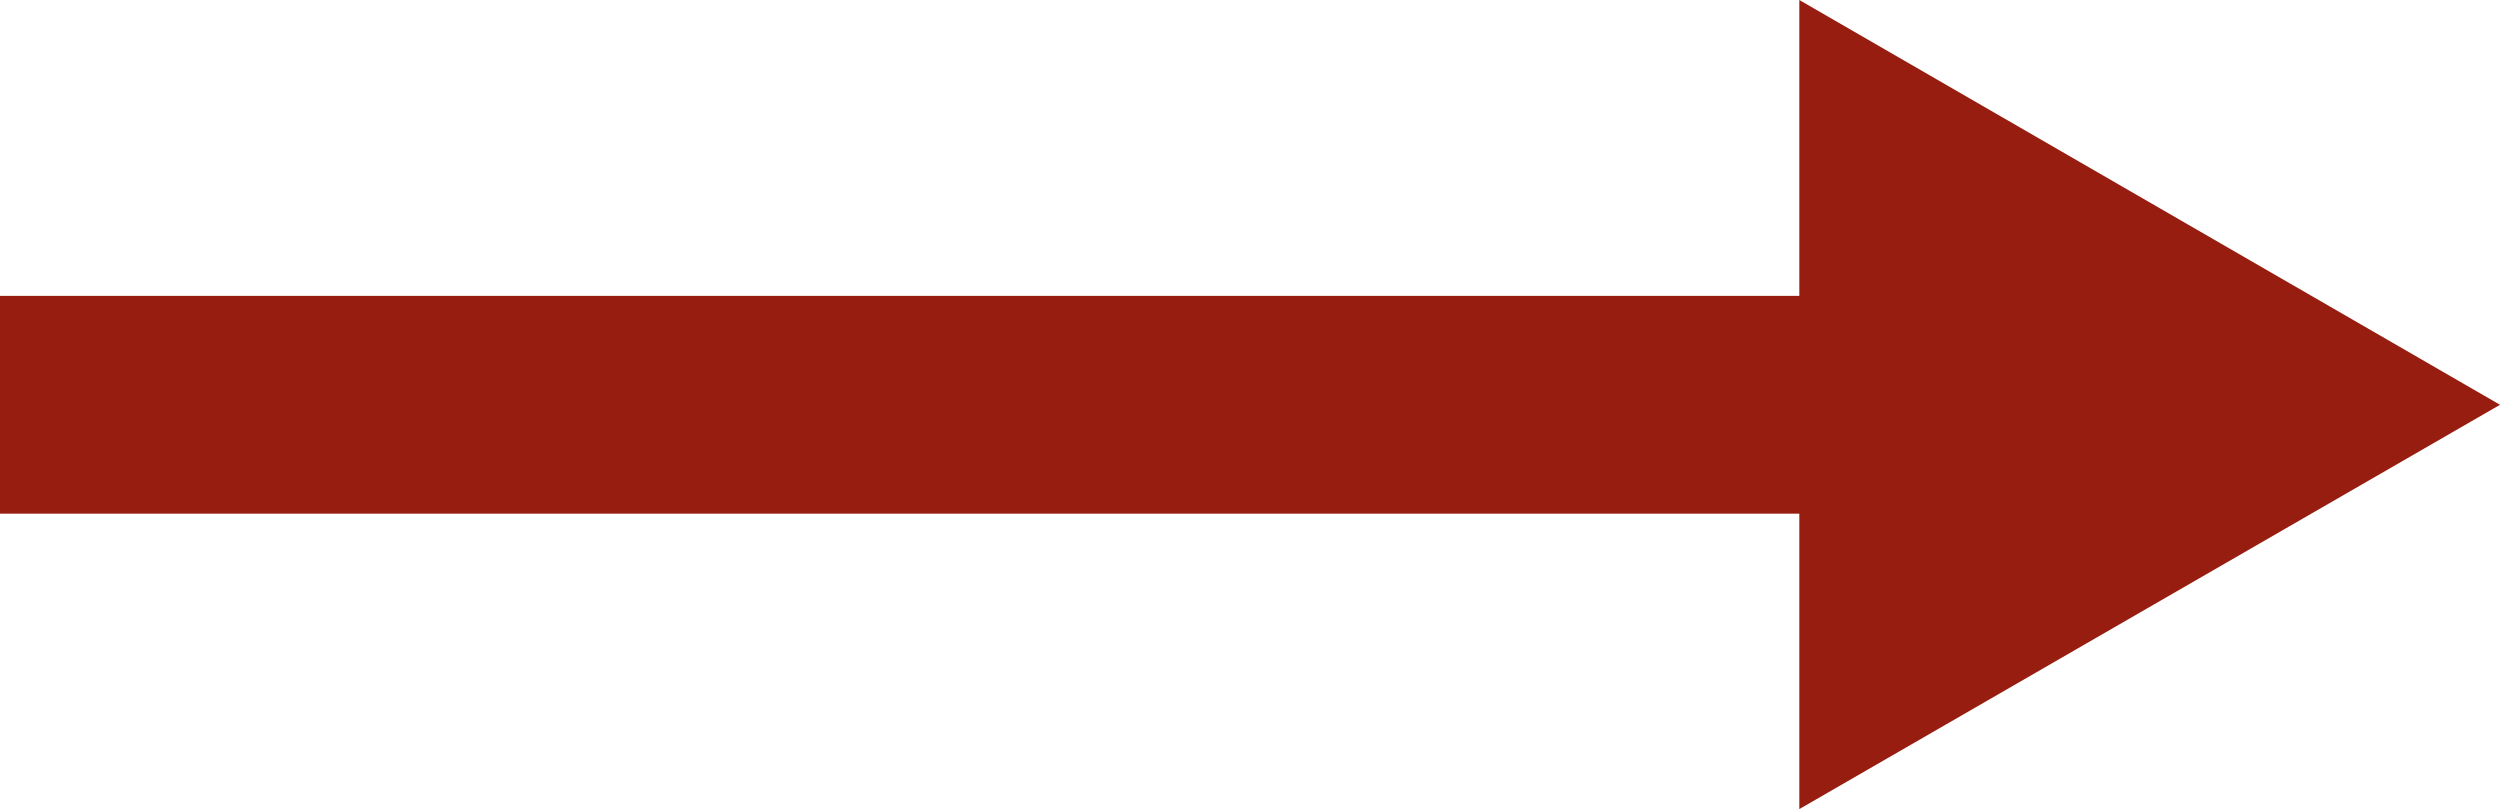 <?xml version="1.0" encoding="UTF-8" standalone="no"?><svg xmlns="http://www.w3.org/2000/svg" xmlns:xlink="http://www.w3.org/1999/xlink" fill="#971d10" height="165.7" preserveAspectRatio="xMidYMid meet" version="1" viewBox="0.0 0.0 512.0 165.7" width="512" zoomAndPan="magnify"><g id="change1_1"><path d="M512 82.9L368.5 0 368.5 60.6 0 60.6 0 105.2 368.5 105.2 368.5 165.7z" fill="inherit"/></g></svg>